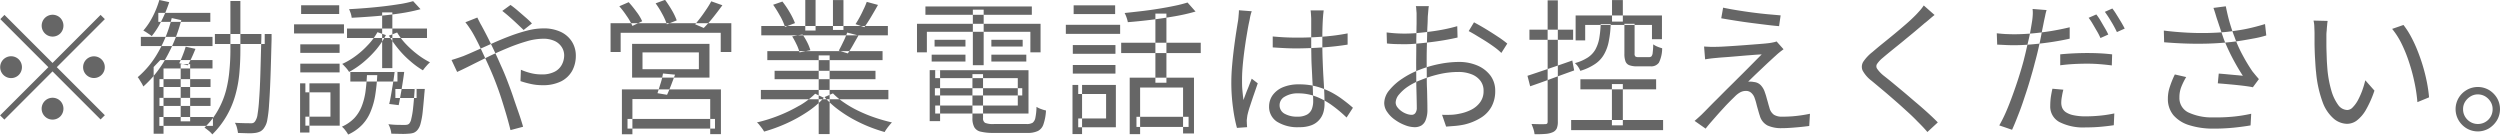 <svg xmlns="http://www.w3.org/2000/svg" width="240.35" height="12.938"><path d="M5.8 3.21a1.068 1.068 0 000-1.484 1.05 1.05 0 100 1.484zM.43 1.432l-.4.406 4.62 4.62-4.64 4.634.41.406 4.63-4.634 4.62 4.62.41-.406-4.62-4.62 4.62-4.62-.41-.406-4.62 4.62zm1.38 4.284a1.05 1.05 0 100 1.484 1.068 1.068 0 000-1.484zM8.3 7.2a1.043 1.043 0 10-.31-.742 1.029 1.029 0 00.31.742zM4.31 9.706A1.051 1.051 0 005.8 11.19a1.068 1.068 0 000-1.484 1.055 1.055 0 00-1.49 0zm16.35-5.474h4.79v-.966h-4.79v.966zm4.47-.728c-.04 1.428-.07 2.639-.1 3.633s-.07 1.8-.12 2.429a13.132 13.132 0 01-.15 1.428 1.474 1.474 0 01-.22.644.448.448 0 01-.2.182.6.6 0 01-.27.028c-.12 0-.32 0-.59-.007s-.57-.016-.9-.035a1.522 1.522 0 01.2.476 3.956 3.956 0 01.1.5l.91.028a4.179 4.179 0 00.72-.028 1.638 1.638 0 00.52-.147 1.041 1.041 0 00.39-.385 1.787 1.787 0 00.28-.742 11.375 11.375 0 00.17-1.477c.05-.639.09-1.47.13-2.492s.07-2.275.11-3.759v-.514h-.98v.238zm-9.8 4.858h4.91v-.756h-4.91v.756zm0 1.82h4.91v-.77h-4.91v.77zm-.11-8.078h5v-.867h-5v.868zm-1.68 2.324h6.89v-.882h-6.89v.882zm1.78 7.672h5.15v-.854h-5.15v.854zm2.05-.434h.91v-5.5h-.91v5.5zm-1.96-5.894l-.64.672v6.412h.95V6.584h4.71v-.812h-5.02zm2.16-.476c-.12.308-.23.569-.34.784l.82.2c.12-.205.24-.446.37-.721s.25-.562.37-.861l-.94-.21a7.541 7.541 0 01-.28.808zm-2.89-3.7a6.561 6.561 0 01-.9 1.344 2.608 2.608 0 01.28.161l.3.2c.1.066.17.121.23.168a7.759 7.759 0 00.94-1.477 12.282 12.282 0 00.74-1.785l-.95-.21a9.048 9.048 0 01-.64 1.603zm.55 3.381a8.815 8.815 0 01-1.99 2.443 1.746 1.746 0 01.19.273q.105.175.21.343c.06.112.11.206.14.28a10.332 10.332 0 002.19-2.758 15.139 15.139 0 001.46-3.621l-.92-.2a12.647 12.647 0 01-1.28 3.244zm6.92-.189q0 .952-.09 1.932a11.632 11.632 0 01-.32 1.939 8.11 8.11 0 01-.75 1.876 7.079 7.079 0 01-1.33 1.729c.13.093.27.2.41.315a1.972 1.972 0 01.34.343 8.316 8.316 0 001.42-1.855 8.625 8.625 0 00.82-2.009 11.572 11.572 0 00.37-2.107q.09-1.071.09-2.163V.098h-.96v4.69zm11.21-1.134h7.69v-.91h-7.69v.91zm.32 4.186h4.53v-.92h-4.53v.924zm4.33 1.582h2.04v-.864h-2.04v.868zm-1.27-2.87h.98V1.194h-.98v5.362zM38.47.385c-.48.079-1 .152-1.55.217s-1.11.121-1.69.168-1.13.084-1.67.112a3.706 3.706 0 01.16.406 1.965 1.965 0 01.09.42c.75-.037 1.52-.088 2.32-.154s1.58-.154 2.33-.266a16.345 16.345 0 001.97-.406l-.71-.77a11.13 11.13 0 01-1.25.277zm1.39 8.309q-.075 1.078-.15 1.736a7.454 7.454 0 01-.17 1 1 1 0 01-.2.455.414.414 0 01-.2.105 1.327 1.327 0 01-.28.021q-.18 0-.6-.007c-.28 0-.59-.026-.92-.063a2.393 2.393 0 01.19.448 2.177 2.177 0 01.09.462q.495.014.96.021a5.842 5.842 0 00.7-.021 1.693 1.693 0 00.49-.084.945.945 0 00.35-.252 1.524 1.524 0 00.3-.581 7.179 7.179 0 00.21-1.113c.05-.476.11-1.092.17-1.848.01-.065.02-.205.04-.42h-.98v.14zm-4.47-4.389a8.069 8.069 0 01-1.19 1.071 6.957 6.957 0 01-1.3.77 1.968 1.968 0 01.22.217 3.476 3.476 0 01.25.28 2.212 2.212 0 01.19.273 8.138 8.138 0 001.36-.917 10.277 10.277 0 001.24-1.225 7.885 7.885 0 00.94-1.4l-.81-.28a6.288 6.288 0 01-.9 1.215zm2-.875a10.8 10.8 0 00.91 1.281 9.048 9.048 0 001.15 1.169 8.081 8.081 0 001.21.882 3.514 3.514 0 01.33-.413 2.992 2.992 0 01.35-.357 7.7 7.7 0 01-1.19-.749 9.568 9.568 0 01-1.12-1 6.172 6.172 0 01-.85-1.12zm-8.52 1.652h3.78V4.26h-3.78v.826zm.08-3.738h3.66v-.84h-3.66v.84zm-.08 5.614h3.78v-.84h-3.78v.84zm-.6-3.738h4.8v-.883h-4.8v.882zm1.09 5.656h2.41v2.338h-2.41v.868h3.3v-4.07h-3.3v.868zm-.51 3.864h.9V8.012h-.9v4.732zm6.28-3.871a6.185 6.185 0 01-.37 1.386 3.6 3.6 0 01-.7 1.106 3.831 3.831 0 01-1.19.819 1.718 1.718 0 01.33.35 2.282 2.282 0 01.27.406 4.362 4.362 0 001.36-.952 4.007 4.007 0 00.81-1.281 6.87 6.87 0 00.44-1.589 17.17 17.17 0 00.19-1.89h-.99q-.045.886-.15 1.649zm2.57-.364c-.09.574-.18 1.071-.28 1.491l.91.112q.09-.42.18-.959c.07-.359.13-.733.19-1.12s.12-.758.16-1.113h-.92q-.09.732-.24 1.593zm13.44-6.251a7.218 7.218 0 00-.66-.623c-.26-.228-.52-.45-.77-.665s-.47-.378-.63-.49l-.79.574c.19.15.42.334.67.553s.5.444.74.672.46.432.64.609zm-6.4-.112a5.675 5.675 0 01.37.5c.13.192.24.357.32.5.16.271.33.595.52.973s.38.794.59 1.246.43.922.64 1.407c.27.616.52 1.26.76 1.932s.44 1.337.64 1.995.36 1.262.5 1.813l1.21-.322q-.165-.588-.42-1.323c-.17-.49-.35-1-.53-1.54s-.38-1.066-.58-1.589-.4-1-.6-1.428q-.42-.966-.9-1.953c-.31-.658-.61-1.234-.88-1.729-.04-.084-.1-.186-.17-.308s-.12-.238-.18-.35-.1-.205-.14-.28zm-.79 4.774c.35-.159.79-.368 1.31-.63s1.08-.539 1.68-.833 1.23-.572 1.86-.833a16.7 16.7 0 011.82-.644 5.757 5.757 0 011.59-.252 2.54 2.54 0 011.13.224 1.6 1.6 0 01.67.588 1.448 1.448 0 01.23.77 1.929 1.929 0 01-.23.924 1.616 1.616 0 01-.7.672 2.625 2.625 0 01-1.24.252A4.176 4.176 0 0151 7.021a5.848 5.848 0 01-.92-.315l-.04 1.092a9.186 9.186 0 00.96.266 5 5 0 001.14.126 3.891 3.891 0 001.81-.371 2.522 2.522 0 001.06-1.015 3.007 3.007 0 00.35-1.442 2.51 2.51 0 00-.38-1.365 2.551 2.551 0 00-1.07-.931 3.812 3.812 0 00-1.68-.336 6.21 6.21 0 00-1.5.2 15.324 15.324 0 00-1.65.518q-.84.315-1.65.679t-1.56.693c-.49.22-.92.409-1.31.567a19.959 19.959 0 01-1.15.382zM67.19 5.04v1.61h-5.42V5.04h5.42zm-6.42 2.422h7.44V4.218h-7.44v3.248zm2.74.553q-.165.539-.3.945l.92.154c.12-.252.24-.55.38-.9l.39-1.036-1.16-.112a6.654 6.654 0 01-.23.953zm-3.72 4.893h1.01V9.524h7.48v3.374h1.03v-4.3h-9.52v4.312zm.54-.546h8.41v-.925h-8.41v.924zM58.7 4.998h.97V3.154h9.62v1.848h1.02V2.23H58.7v2.772zm9.23-4.13c-.18.271-.36.532-.55.784s-.38.481-.54.686l.82.35a12.837 12.837 0 00.9-1.015c.32-.4.61-.786.89-1.169L68.38.126q-.18.34-.45.746zm-7.66.693a5.9 5.9 0 01.53.931l.94-.448a4.415 4.415 0 00-.55-.91 10.091 10.091 0 00-.75-.924l-.9.392a8.666 8.666 0 01.73.963zm3.4-.217a5.743 5.743 0 01.44.994l.95-.378a5.908 5.908 0 00-.46-.966 11.9 11.9 0 00-.66-1.008l-.91.336a7.9 7.9 0 01.64 1.026zm9.48 8.2h12.26v-.9H73.15v.9zm.04-6.146h12.17v-.9H73.19v.9zm.58 2.38h11.08v-.86H73.77v.868zm.7 1.834h9.7v-.804h-9.7v.812zm4.24 5.278h1.05V5.324h-1.05v7.574zm-1.29-9.954h.99v-2.94h-.99v2.94zm2.66-.056h1.01V.004h-1.01v2.884zm-3.22 7.266a14.218 14.218 0 01-1.99.966 14.7 14.7 0 01-2.1.658 1.187 1.187 0 01.25.259c.09.107.17.215.25.322a2.341 2.341 0 01.19.3 15.38 15.38 0 002.13-.777 13.941 13.941 0 002.03-1.12 8.615 8.615 0 001.59-1.351l-.84-.392a7.4 7.4 0 01-1.51 1.143zm2.41-.812a8.642 8.642 0 001.15 1.078 12.281 12.281 0 001.43.952 14.311 14.311 0 001.58.77 15.315 15.315 0 001.62.56 2.165 2.165 0 01.2-.315c.08-.117.17-.229.26-.336a3.1 3.1 0 01.24-.273 16.7 16.7 0 01-1.61-.455 13.4 13.4 0 01-1.57-.637 10.145 10.145 0 01-1.4-.8 6.834 6.834 0 01-1.09-.9zM83.03.878a10.145 10.145 0 01-.78 1.442l.85.294c.2-.28.42-.614.65-1s.45-.767.66-1.141L83.33.179c-.08.212-.17.446-.3.707zM81.08 4c-.15.327-.3.616-.44.868l.87.266c.16-.233.33-.5.5-.805s.35-.609.52-.917l-1.08-.28a8.393 8.393 0 01-.37.876zm-6.07-2.45a5.8 5.8 0 01.46 1.036l.96-.364a6.845 6.845 0 00-.5-1.022 8.42 8.42 0 00-.71-1.05l-.89.308a11.558 11.558 0 01.68 1.1zm1.58 2.737a4.821 4.821 0 01.28.749l1.04-.21a4.486 4.486 0 00-.3-.749 5.473 5.473 0 00-.46-.763l-.99.182a7.166 7.166 0 01.43.799zM89.88 9.18h8.4v-.7h-8.4v.7zm.03-1.666h7.94v2.632h-7.94v.77h8.97V6.752h-8.97v.77zm3.58 3.836a1.767 1.767 0 00.18.882.927.927 0 00.62.427 4.991 4.991 0 001.22.119h3.26a2.233 2.233 0 001.02-.189 1.091 1.091 0 00.53-.651 4.685 4.685 0 00.24-1.316 2.923 2.923 0 01-.47-.14 2.023 2.023 0 01-.44-.21 5.8 5.8 0 01-.11 1.057.773.773 0 01-.27.476 1.108 1.108 0 01-.57.119h-3.14a2.052 2.052 0 01-.85-.112.489.489 0 01-.2-.462V7.13h-1.02v4.228zm-4.11.294h1v-4.9h-1v4.9zm-.41-10.22H99.2V.62H88.97v.812zm.88 3.052h2.97v-.65h-2.97v.658zm-.28 1.442h3.25v-.664h-3.25v.672zm5.74 0h3.36v-.664h-3.36v.672zm0-1.442h3.01v-.65h-3.01v.658zm-1.78 1.792h1.04V.928h-1.04v5.348zM88.16 5.03h.95V3.056h9.95V5.03h.98V2.286H88.16V5.03zm20.45 7.868h1v-4.48h4.13v4.41h1.05V7.466h-6.18v5.432zM112.93.557c-.47.1-.98.192-1.52.28s-1.09.166-1.65.231-1.11.126-1.64.182a2.611 2.611 0 01.19.441 2.763 2.763 0 01.12.441 48.583 48.583 0 004.55-.574 18.053 18.053 0 001.96-.448l-.77-.868a12.608 12.608 0 01-1.24.315zm-1.85 7.4h1.06v-6.65h-1.06v6.65zm-3.29-2.856h7.65v-.995h-7.65V5.1zm1.47 7.1h5.01v-.969h-5.01v.966zm-6.12-7.028h4.1v-.84h-4.1v.84zm.08-3.822h3.99v-.84h-3.99v.84zm-.08 5.726h4.1v-.829h-4.1v.826zm-.67-3.822h5.22v-.871h-5.22v.868zm1.19 5.782h2.68v2.352h-2.68v.848h3.62V8.166h-3.62v.871zm-.55 3.85h.92V8.166h-.92v4.718zm19.25-8.33c.41.028.81.052 1.18.07s.77.028 1.17.028q1.245-.014 2.49-.1a25.61 25.61 0 002.36-.266V3.21a20.084 20.084 0 01-2.31.308c-.83.066-1.67.1-2.51.1q-.63 0-1.2-.028c-.39-.019-.78-.047-1.18-.084v1.05zM126 1.001c.02.121.03.264.04.427s.02.306.02.427v2.338c0 .467.01.966.02 1.5s.05 1.052.07 1.561.06.978.07 1.407.03.77.03 1.022a2.14 2.14 0 01-.13.8 1.063 1.063 0 01-.46.532 1.829 1.829 0 01-.93.2 2.381 2.381 0 01-1.24-.287.914.914 0 01-.47-.819.927.927 0 01.5-.819 2.37 2.37 0 011.29-.315 4.749 4.749 0 011.67.294 6.822 6.822 0 011.52.812 12.975 12.975 0 011.46 1.218l.61-.938c-.29-.261-.62-.525-.98-.791a8.174 8.174 0 00-1.16-.728 7.179 7.179 0 00-1.39-.532 6.316 6.316 0 00-1.65-.2 3.911 3.911 0 00-1.56.28 2.341 2.341 0 00-.98.763 1.866 1.866 0 00-.34 1.071 1.7 1.7 0 00.75 1.47 3.707 3.707 0 002.16.532 3.128 3.128 0 001.17-.189 1.857 1.857 0 00.74-.511 1.884 1.884 0 00.4-.728 2.888 2.888 0 00.11-.826q0-.546-.03-1.211c-.02-.443-.05-.917-.08-1.421s-.05-1.022-.07-1.554-.03-1.064-.03-1.6v-.871a31.641 31.641 0 01.05-1.477l.03-.42c.02-.14.03-.28.05-.42H126zm-6.89-.014a4.391 4.391 0 01-.03.49c-.01.177-.03.346-.05.5q-.075.434-.18 1.113t-.21 1.491q-.105.812-.18 1.659c-.05.565-.08 1.109-.08 1.631a17.611 17.611 0 00.17 2.541 14.012 14.012 0 00.37 1.883l.98-.07a1.862 1.862 0 01-.02-.252 2.132 2.132 0 01-.01-.238 1.1 1.1 0 01.01-.308c.01-.121.03-.228.04-.322a8.465 8.465 0 01.25-.889c.12-.359.24-.737.38-1.134s.26-.753.37-1.071l-.58-.448c-.07.187-.16.4-.25.644s-.2.486-.29.728-.18.471-.25.686c-.05-.345-.08-.672-.11-.98s-.03-.63-.03-.966c0-.317.01-.672.04-1.064s.07-.8.12-1.225.11-.844.17-1.26.13-.8.19-1.162.12-.669.18-.931q.03-.126.06-.308c.02-.121.05-.24.08-.357s.07-.212.09-.287zm17.01-.392a1.118 1.118 0 01.04.294l.03.371v1.029c-.01.327-.01.7-.02 1.134s-.01.873-.01 1.33-.01.887-.01 1.288c0 .513.01 1.052.01 1.617s.02 1.088.03 1.568.02.857.02 1.127a.818.818 0 01-.14.518.432.432 0 01-.37.168 1.46 1.46 0 01-.46-.091 1.934 1.934 0 01-.5-.259 1.77 1.77 0 01-.4-.385.734.734 0 01-.16-.455 1.249 1.249 0 01.33-.77 3.949 3.949 0 01.88-.777 6.3 6.3 0 011.24-.623 11.343 11.343 0 011.79-.56 8.31 8.31 0 011.8-.2 3.357 3.357 0 011.22.21 1.938 1.938 0 01.87.616 1.541 1.541 0 01.32 1.008 1.767 1.767 0 01-.33 1.078 2.371 2.371 0 01-.86.721 4.25 4.25 0 01-1.16.385 4.542 4.542 0 01-.82.1c-.28.01-.56.01-.82 0l.39 1.134.82-.063a6.97 6.97 0 00.92-.133 5.278 5.278 0 001.63-.672 2.882 2.882 0 001.01-1.078 3.092 3.092 0 00.34-1.484 2.432 2.432 0 00-.45-1.463 3.054 3.054 0 00-1.25-.973 4.443 4.443 0 00-1.81-.35 9.79 9.79 0 00-1.82.189 10.884 10.884 0 00-1.95.567 7.928 7.928 0 00-1.64.84 5.45 5.45 0 00-1.26 1.12 1.977 1.977 0 00-.49 1.232 1.494 1.494 0 00.3.882 2.855 2.855 0 00.75.742 4.071 4.071 0 00.96.511 2.6 2.6 0 00.91.189 1.256 1.256 0 00.65-.161 1.048 1.048 0 00.42-.539 2.612 2.612 0 00.16-1.022c0-.215 0-.5-.01-.861s-.01-.751-.03-1.176-.02-.854-.02-1.288-.01-.833-.01-1.2 0-.758.01-1.183l.03-1.26c.01-.416.02-.8.04-1.141s.02-.625.03-.84q.015-.154.03-.336t.03-.343a2.134 2.134 0 01.04-.287h-1.25zm5.08 2.394c.23.121.49.269.77.441s.59.355.89.546.58.383.84.574a5.809 5.809 0 01.64.539l.57-.9a9.851 9.851 0 00-.9-.658c-.38-.252-.77-.5-1.18-.749s-.79-.459-1.12-.637zm-7.86 1.19c.24.028.5.047.77.056s.62.014 1.02.014c.31 0 .67-.019 1.09-.056s.86-.084 1.32-.14.92-.123 1.37-.2.85-.161 1.22-.245l-.03-1.092q-.525.154-1.17.287c-.43.089-.88.163-1.34.224s-.9.11-1.33.147a13.551 13.551 0 01-1.96.035c-.27-.014-.61-.044-.99-.091zm18.6 4.41h7.28V7.62h-7.28v.966zm-.89 3.92h8.84v-.972h-8.84v.966zm.43-8.624h.92V2.398h6.42V3.77h.96V1.488h-8.3v2.394zm3.5-1.806h1.04V.004h-1.04v2.072zm-.01 9.968h1.05V8.082h-1.05v3.962zm1.2-6.888a2.051 2.051 0 00.1.728.631.631 0 00.36.378 2.032 2.032 0 00.76.112h1.29a.9.9 0 00.81-.357 3.144 3.144 0 00.31-1.379 3.835 3.835 0 01-.47-.161 1.977 1.977 0 01-.39-.217 6.606 6.606 0 01-.05.8.656.656 0 01-.11.343.3.3 0 01-.23.084h-1.04a.481.481 0 01-.29-.063.387.387 0 01-.07-.287V2.286h-.98v2.87zm-2.42-1.456a3.575 3.575 0 01-.37 1.057 2.292 2.292 0 01-.73.77 4.485 4.485 0 01-1.24.539 1.686 1.686 0 01.31.35 1.86 1.86 0 01.21.392 5.148 5.148 0 001.43-.665 2.743 2.743 0 00.86-.931 3.983 3.983 0 00.45-1.26 9.531 9.531 0 00.18-1.638h-.96a10.406 10.406 0 01-.14 1.383zm-6.64 4.592c.6-.205 1.27-.443 2-.714s1.48-.541 2.23-.812l-.18-.952c-.79.28-1.58.551-2.35.812s-1.42.481-1.96.658zm-.07-4.466h4.2v-.98h-4.2v.98zm1.75 7.854a.312.312 0 01-.05.2.293.293 0 01-.19.049 4.6 4.6 0 01-.49.007c-.25 0-.52-.012-.82-.021.06.149.13.32.19.511a2.2 2.2 0 01.1.469 9.416 9.416 0 001.09-.028 2.021 2.021 0 00.68-.168.751.751 0 00.37-.364 1.68 1.68 0 00.1-.658V.032h-.98V11.68zm16.69-9.926c.43.075.89.152 1.39.231s1 .152 1.51.217.99.126 1.45.182.86.1 1.21.126l.15-1.036-1.19-.105c-.48-.042-.97-.1-1.5-.168s-1.03-.145-1.52-.224-.93-.161-1.32-.245zm5.32 2.226a1.521 1.521 0 01-.29.084c-.13.028-.26.051-.38.07-.21.028-.49.056-.85.084l-1.17.091a104.997 104.997 0 01-2.36.161c-.32.018-.57.028-.73.028-.23.01-.44.01-.65 0l-.54-.028.1 1.232q.24-.042.51-.077c.18-.023.39-.044.62-.063.17-.018.39-.037.67-.056s.57-.042.9-.07l.99-.084c.34-.028.66-.053.97-.077s.57-.04.78-.049c-.23.234-.52.523-.86.868s-.71.716-1.11 1.113-.8.8-1.21 1.2-.78.787-1.14 1.141-.66.66-.91.917-.43.432-.52.525q-.21.2-.39.357c-.12.108-.23.2-.31.273l1.06.742c.16-.205.34-.427.55-.665s.42-.481.64-.728.44-.485.65-.714.41-.429.58-.6.32-.31.42-.413a2.274 2.274 0 01.49-.371 1.164 1.164 0 01.55-.133.735.735 0 01.51.189 1.181 1.181 0 01.34.553 4.314 4.314 0 01.15.5c.05.206.11.413.17.623s.11.385.16.525a1.485 1.485 0 00.75.938 3.145 3.145 0 001.36.252c.27 0 .56-.012.89-.035s.66-.051.98-.084.57-.063.77-.091l.07-1.174a13.276 13.276 0 01-1.69.245c-.32.023-.64.035-.96.035a1.458 1.458 0 01-.81-.182 1.152 1.152 0 01-.41-.574c-.04-.159-.1-.334-.15-.525s-.11-.38-.16-.567a4.94 4.94 0 00-.15-.476 1.754 1.754 0 00-.4-.7 1.029 1.029 0 00-.66-.308 1.536 1.536 0 00-.28-.035 1.72 1.72 0 00-.27.007c.13-.14.32-.322.55-.546s.49-.464.76-.721.52-.495.76-.714.42-.39.56-.511c.09-.084.2-.186.35-.308s.29-.228.42-.322zM184.95.525a3.977 3.977 0 01-.35.462c-.16.177-.3.336-.44.476-.24.243-.53.52-.89.833s-.74.635-1.14.966-.79.647-1.16.945-.68.56-.94.784a4.05 4.05 0 00-.89.938.914.914 0 00-.07.847 3.074 3.074 0 00.86.987c.33.271.69.576 1.1.917s.81.693 1.23 1.057.8.714 1.17 1.05.67.63.91.882c.35.345.68.686.96 1.022l1-.924c-.29-.3-.62-.611-.98-.938s-.74-.658-1.14-.994-.77-.663-1.15-.98l-1.07-.889c-.33-.275-.64-.516-.9-.721a3.168 3.168 0 01-.59-.63.422.422 0 01-.01-.469 2.8 2.8 0 01.56-.595c.26-.224.57-.478.92-.763s.73-.583 1.11-.9.75-.611 1.09-.9.64-.534.88-.749c.13-.093.28-.221.47-.385s.35-.3.5-.413zm10.46.336a2.858 2.858 0 01.02.532 5.875 5.875 0 01-.06.616q-.045.28-.12.721c-.05.294-.11.616-.19.966s-.17.707-.25 1.071-.17.709-.25 1.036c-.13.495-.29 1.029-.47 1.6s-.38 1.15-.59 1.729-.42 1.12-.64 1.624a13.125 13.125 0 01-.65 1.3l1.23.42q.27-.588.57-1.372.315-.784.6-1.666c.2-.588.39-1.173.56-1.757s.33-1.122.45-1.617q.195-.7.36-1.428c.11-.485.21-.95.29-1.393s.17-.833.23-1.169q.045-.21.12-.546a3.972 3.972 0 01.14-.56zm-2.54 2.415c-.26-.014-.57-.04-.9-.077l.04 1.092c.25.009.51.021.77.035s.55.021.85.021c.5 0 1.05-.026 1.66-.077s1.24-.124 1.87-.217 1.24-.205 1.82-.336V2.622q-.87.21-1.8.364c-.63.1-1.24.18-1.84.231s-1.17.077-1.69.077q-.375 0-.78-.021zm5.2 3q.645-.084 1.29-.119t1.32-.035c.41 0 .81.017 1.21.049s.78.072 1.14.119l.03-1.064c-.38-.046-.77-.079-1.19-.1s-.82-.028-1.24-.028a27.543 27.543 0 00-2.56.126v1.05zm-.75 2.254c-.07.3-.12.581-.16.847a7.181 7.181 0 00-.05.8 1.683 1.683 0 00.88 1.554 5.053 5.053 0 002.53.518c.52 0 1-.021 1.46-.063s.87-.091 1.24-.147l.05-1.134a11.837 11.837 0 01-1.35.21q-.72.07-1.38.07a5.3 5.3 0 01-1.21-.112 2.063 2.063 0 01-.73-.294.988.988 0 01-.34-.413 1.319 1.319 0 01-.09-.483 3.187 3.187 0 01.06-.595 6.278 6.278 0 01.14-.665zm3.48-6.818a4.825 4.825 0 01.4.6c.14.233.27.467.41.7s.24.448.33.644l.75-.336a6.6 6.6 0 00-.34-.644c-.14-.233-.27-.466-.41-.7a5.019 5.019 0 00-.4-.588zm1.56-.574c.19.261.4.572.61.931a10.73 10.73 0 01.55 1.015l.75-.336c-.09-.177-.2-.383-.34-.616s-.28-.466-.43-.7a5.909 5.909 0 00-.42-.616zm11.06 1.512c.1.317.23.681.37 1.092.16.42.35.847.56 1.281s.43.845.65 1.232.43.73.63 1.029c-.17-.019-.39-.04-.65-.063s-.55-.049-.84-.077-.57-.051-.83-.07l-.09.938c.25.019.54.042.85.07s.64.058.96.091.62.068.9.105.5.075.66.112l.58-.784c-.1-.121-.21-.243-.31-.364s-.2-.247-.31-.378a16.089 16.089 0 01-.92-1.519 11.8 11.8 0 01-.81-1.813c-.12-.3-.23-.623-.34-.973s-.21-.7-.29-1.036-.15-.646-.2-.917L212.8.76c.07.187.13.378.19.574s.11.369.16.518c.08.215.16.485.27.798zm-5.36 1.414c1.23.1 2.39.15 3.49.14a27.9 27.9 0 002.97-.168q.525-.056 1.11-.154c.39-.065.78-.135 1.18-.21a9.109 9.109 0 001.07-.266l-.12-1.092c-.37.112-.75.219-1.17.322s-.82.187-1.23.252-.81.121-1.19.168c-.53.056-1.12.094-1.78.112s-1.36.01-2.09-.028-1.49-.1-2.27-.2zm1.03 3.094a8.8 8.8 0 00-.48 1.183 3.482 3.482 0 00-.19 1.141 2.418 2.418 0 00.53 1.589 3.258 3.258 0 001.51.959 7.538 7.538 0 002.3.336 19.374 19.374 0 002.07-.1c.6-.065 1.11-.135 1.54-.21l.06-1.12a14.188 14.188 0 01-1.63.266 16.607 16.607 0 01-1.99.084 5.335 5.335 0 01-2.42-.476 1.529 1.529 0 01-.86-1.456 2.685 2.685 0 01.17-.973 6.4 6.4 0 01.48-.973zm13.33-5.18a2.661 2.661 0 01.08.63c.01.252.02.457.02.616v1.05c.01.43.02.882.05 1.358s.05.919.1 1.33a11.147 11.147 0 00.64 2.891 3.8 3.8 0 001.07 1.568 2.029 2.029 0 001.27.483 1.574 1.574 0 00.92-.308 3.47 3.47 0 00.87-1 10.392 10.392 0 00.84-1.883l-.88-.994a9.694 9.694 0 01-.31 1.029 7.555 7.555 0 01-.42.924 2.982 2.982 0 01-.49.658.727.727 0 01-.51.245 1.113 1.113 0 01-.88-.49 4.376 4.376 0 01-.65-1.365 10.707 10.707 0 01-.38-2.037c-.03-.392-.06-.786-.07-1.183s-.03-.779-.03-1.148v-.987a3.751 3.751 0 01.03-.434c.01-.168.02-.336.04-.5a3.573 3.573 0 01.05-.42zm7.56.8a7.326 7.326 0 01.91 1.428 13.172 13.172 0 01.71 1.757 17.05 17.05 0 01.52 1.918 14.993 14.993 0 01.29 1.939l1.12-.462a13.645 13.645 0 00-.21-1.463 17.097 17.097 0 00-.9-3.024 12.524 12.524 0 00-.63-1.358 7.817 7.817 0 00-.72-1.113zm7.17 5.873a2.13 2.13 0 00-.78.77 2.123 2.123 0 000 2.142 2.237 2.237 0 00.77.777 2.112 2.112 0 002.15 0 2.326 2.326 0 00.77-.777 2.123 2.123 0 000-2.142 2.265 2.265 0 00-.77-.77 2.138 2.138 0 00-2.14-.002zm.36 3.08a1.486 1.486 0 01-.52-.518 1.383 1.383 0 01-.19-.721 1.323 1.323 0 01.19-.7 1.574 1.574 0 01.52-.518 1.342 1.342 0 01.7-.2 1.4 1.4 0 01.73.2 1.545 1.545 0 01.51.518 1.323 1.323 0 01.19.7 1.406 1.406 0 01-1.43 1.428 1.378 1.378 0 01-.7-.191z" fill="#666" fill-rule="evenodd"/></svg>